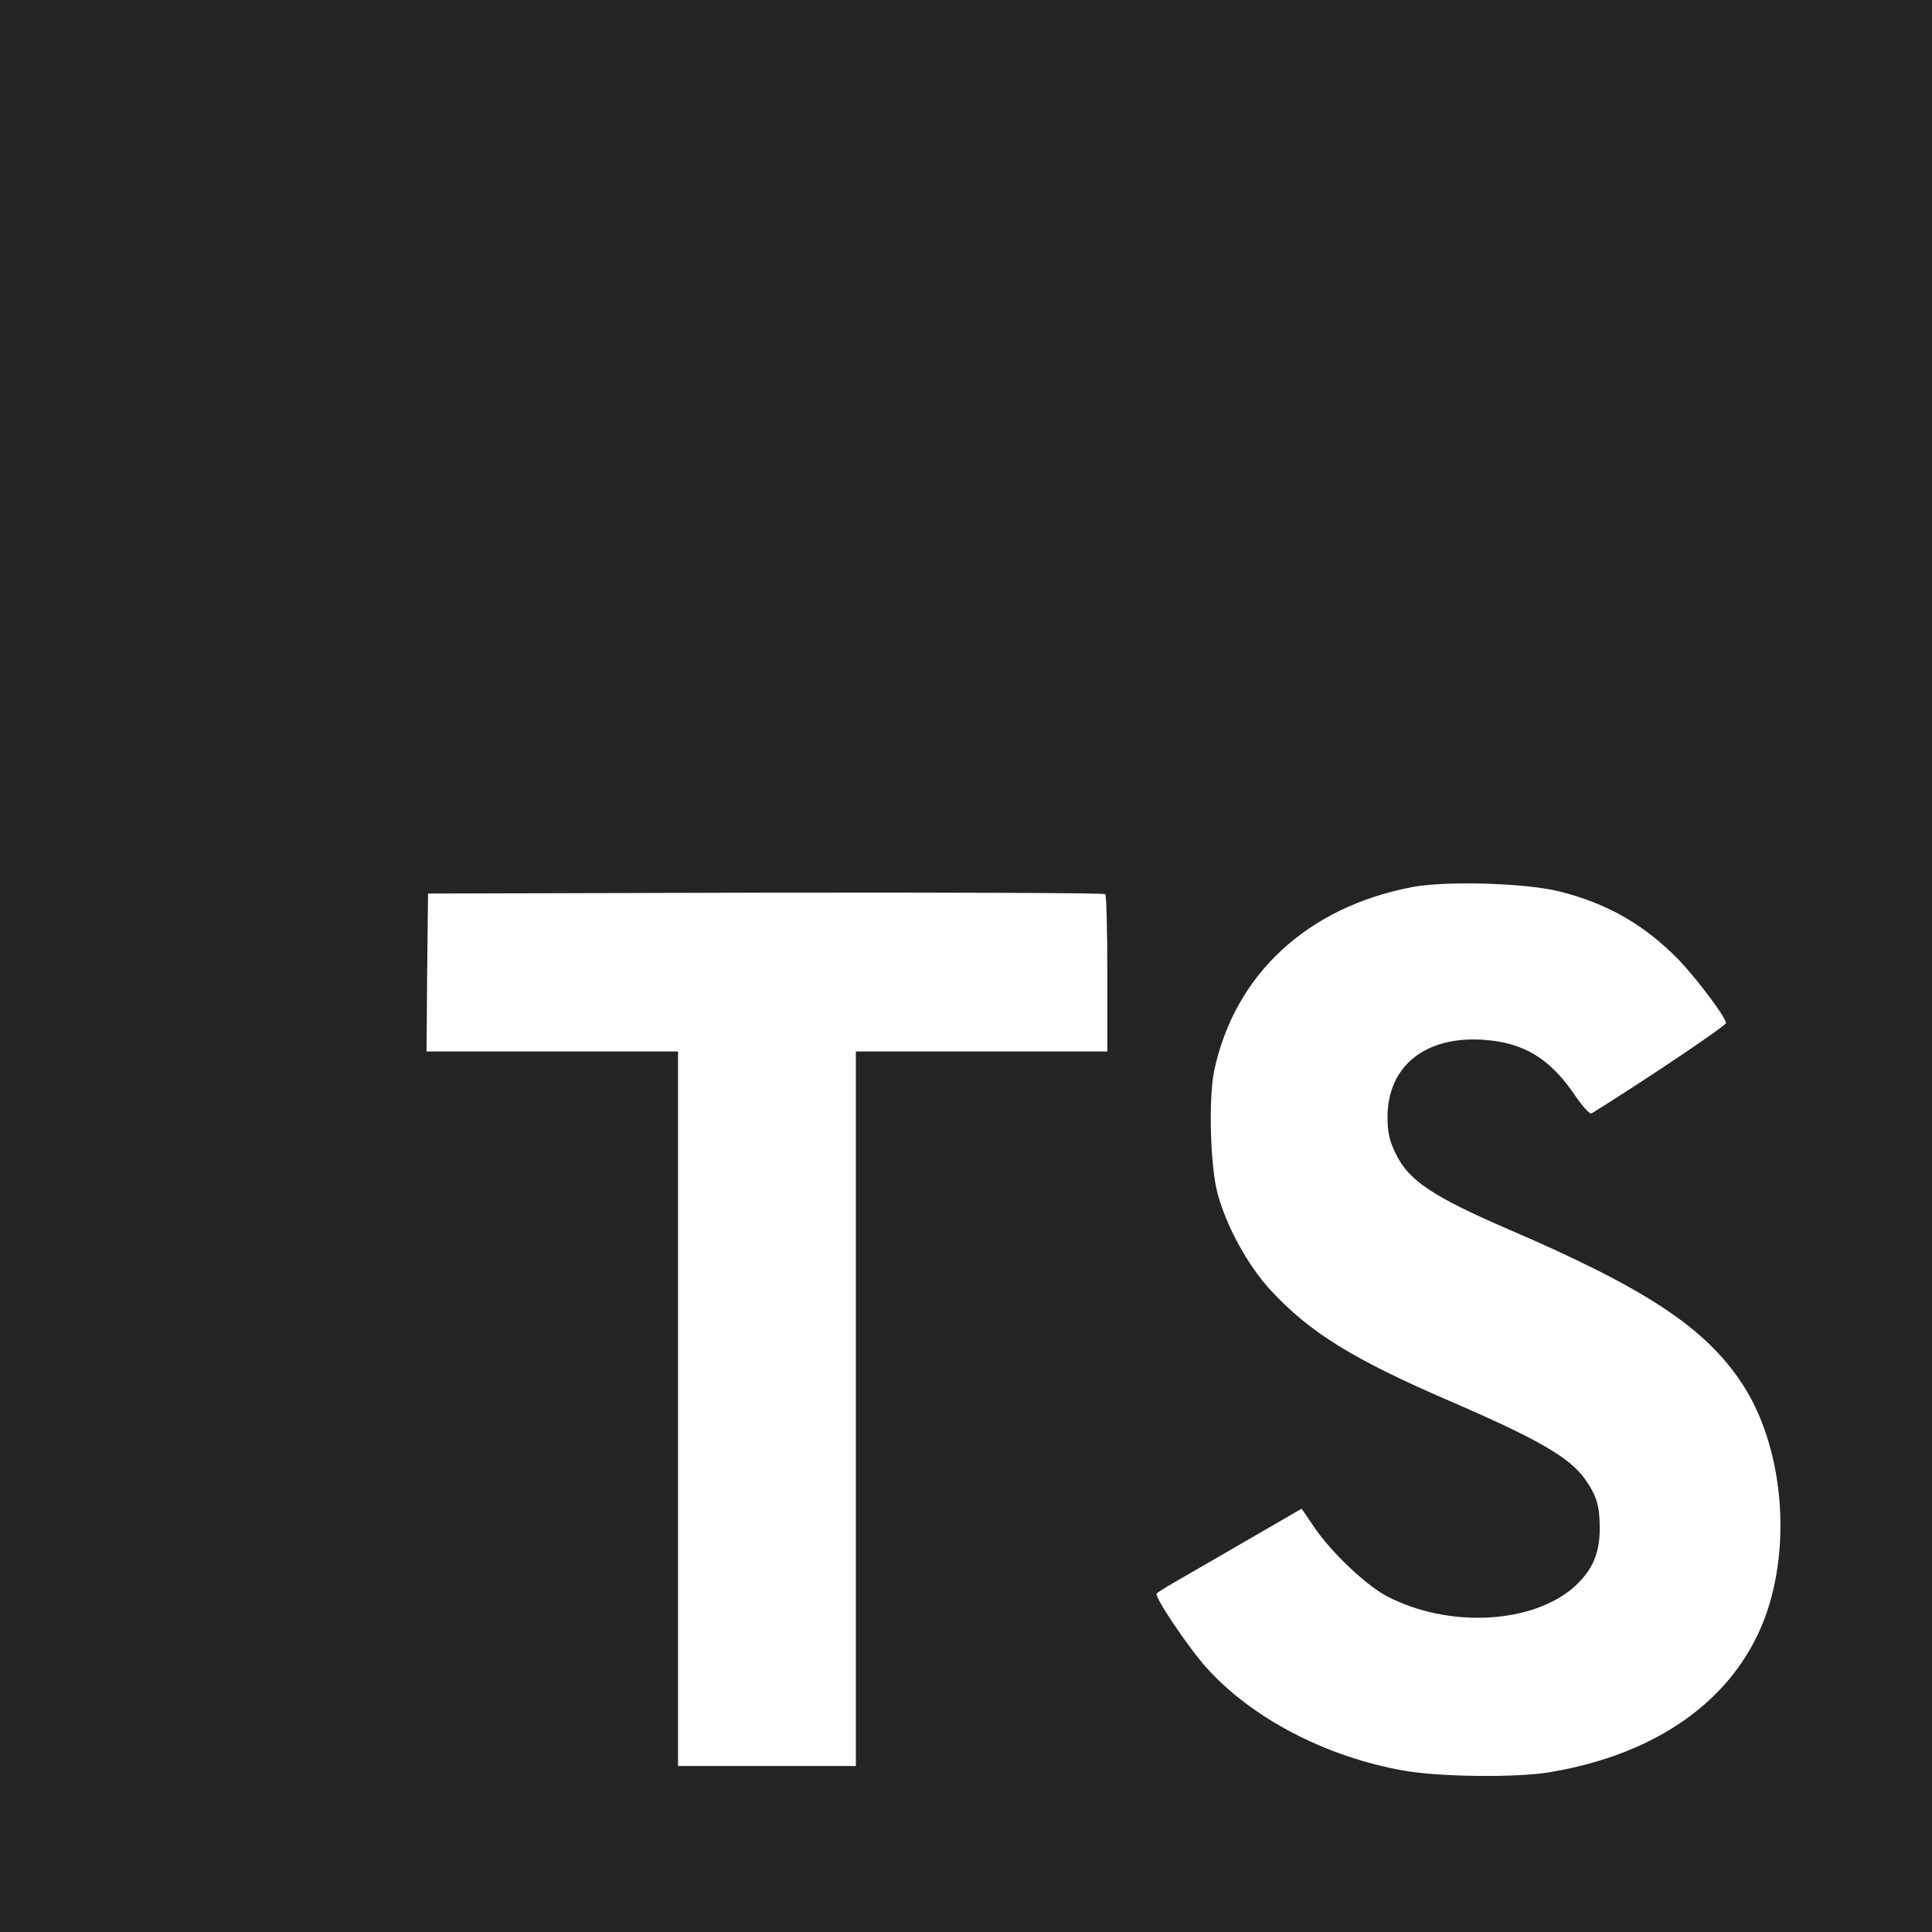 <svg xmlns="http://www.w3.org/2000/svg" xmlns:xlink="http://www.w3.org/1999/xlink" width="13" zoomAndPan="magnify" viewBox="0 0 150 150" height="13" preserveAspectRatio="xMidYMid meet" version="1.0"><rect x="-15" width="180" fill="#242424" y="-15" height="180" fill-opacity="1"/><path fill="#ffffffde" d="M 33.164 75.492 L 33.117 81.637 L 52.641 81.637 L 52.641 137.113 L 66.449 137.113 L 66.449 81.637 L 85.973 81.637 L 85.973 75.613 C 85.973 72.281 85.902 69.492 85.809 69.422 C 85.738 69.328 73.855 69.281 59.449 69.305 L 33.234 69.375 Z M 33.164 75.492 " fill-opacity="1" fill-rule="nonzero"/><path fill="#ffffffde" d="M 121.039 69.203 C 124.848 70.152 127.754 71.848 130.418 74.605 C 131.797 76.082 133.848 78.773 134.012 79.418 C 134.059 79.609 127.535 83.988 123.578 86.441 C 123.438 86.535 122.871 85.918 122.227 84.965 C 120.301 82.152 118.273 80.941 115.18 80.73 C 110.633 80.418 107.703 82.797 107.727 86.777 C 107.727 87.941 107.895 88.633 108.371 89.582 C 109.371 91.656 111.23 92.895 117.059 95.418 C 127.801 100.035 132.395 103.082 135.254 107.418 C 138.441 112.254 139.156 119.965 136.988 125.699 C 134.609 131.941 128.703 136.176 120.395 137.582 C 117.82 138.035 111.727 137.965 108.961 137.465 C 102.938 136.395 97.227 133.418 93.703 129.516 C 92.32 127.992 89.633 124.012 89.797 123.727 C 89.871 123.633 90.488 123.25 91.18 122.848 C 91.848 122.465 94.371 121.012 96.75 119.629 L 101.059 117.133 L 101.965 118.465 C 103.227 120.391 105.992 123.035 107.656 123.918 C 112.441 126.438 119.012 126.082 122.25 123.18 C 123.633 121.914 124.203 120.609 124.203 118.68 C 124.203 116.941 123.992 116.18 123.082 114.871 C 121.918 113.203 119.539 111.797 112.777 108.871 C 105.035 105.539 101.703 103.465 98.656 100.176 C 96.891 98.273 95.227 95.227 94.535 92.676 C 93.961 90.562 93.82 85.254 94.273 83.109 C 95.871 75.633 101.516 70.418 109.652 68.871 C 112.297 68.371 118.441 68.559 121.039 69.203 Z M 121.039 69.203 " fill-opacity="1" fill-rule="nonzero"/></svg>